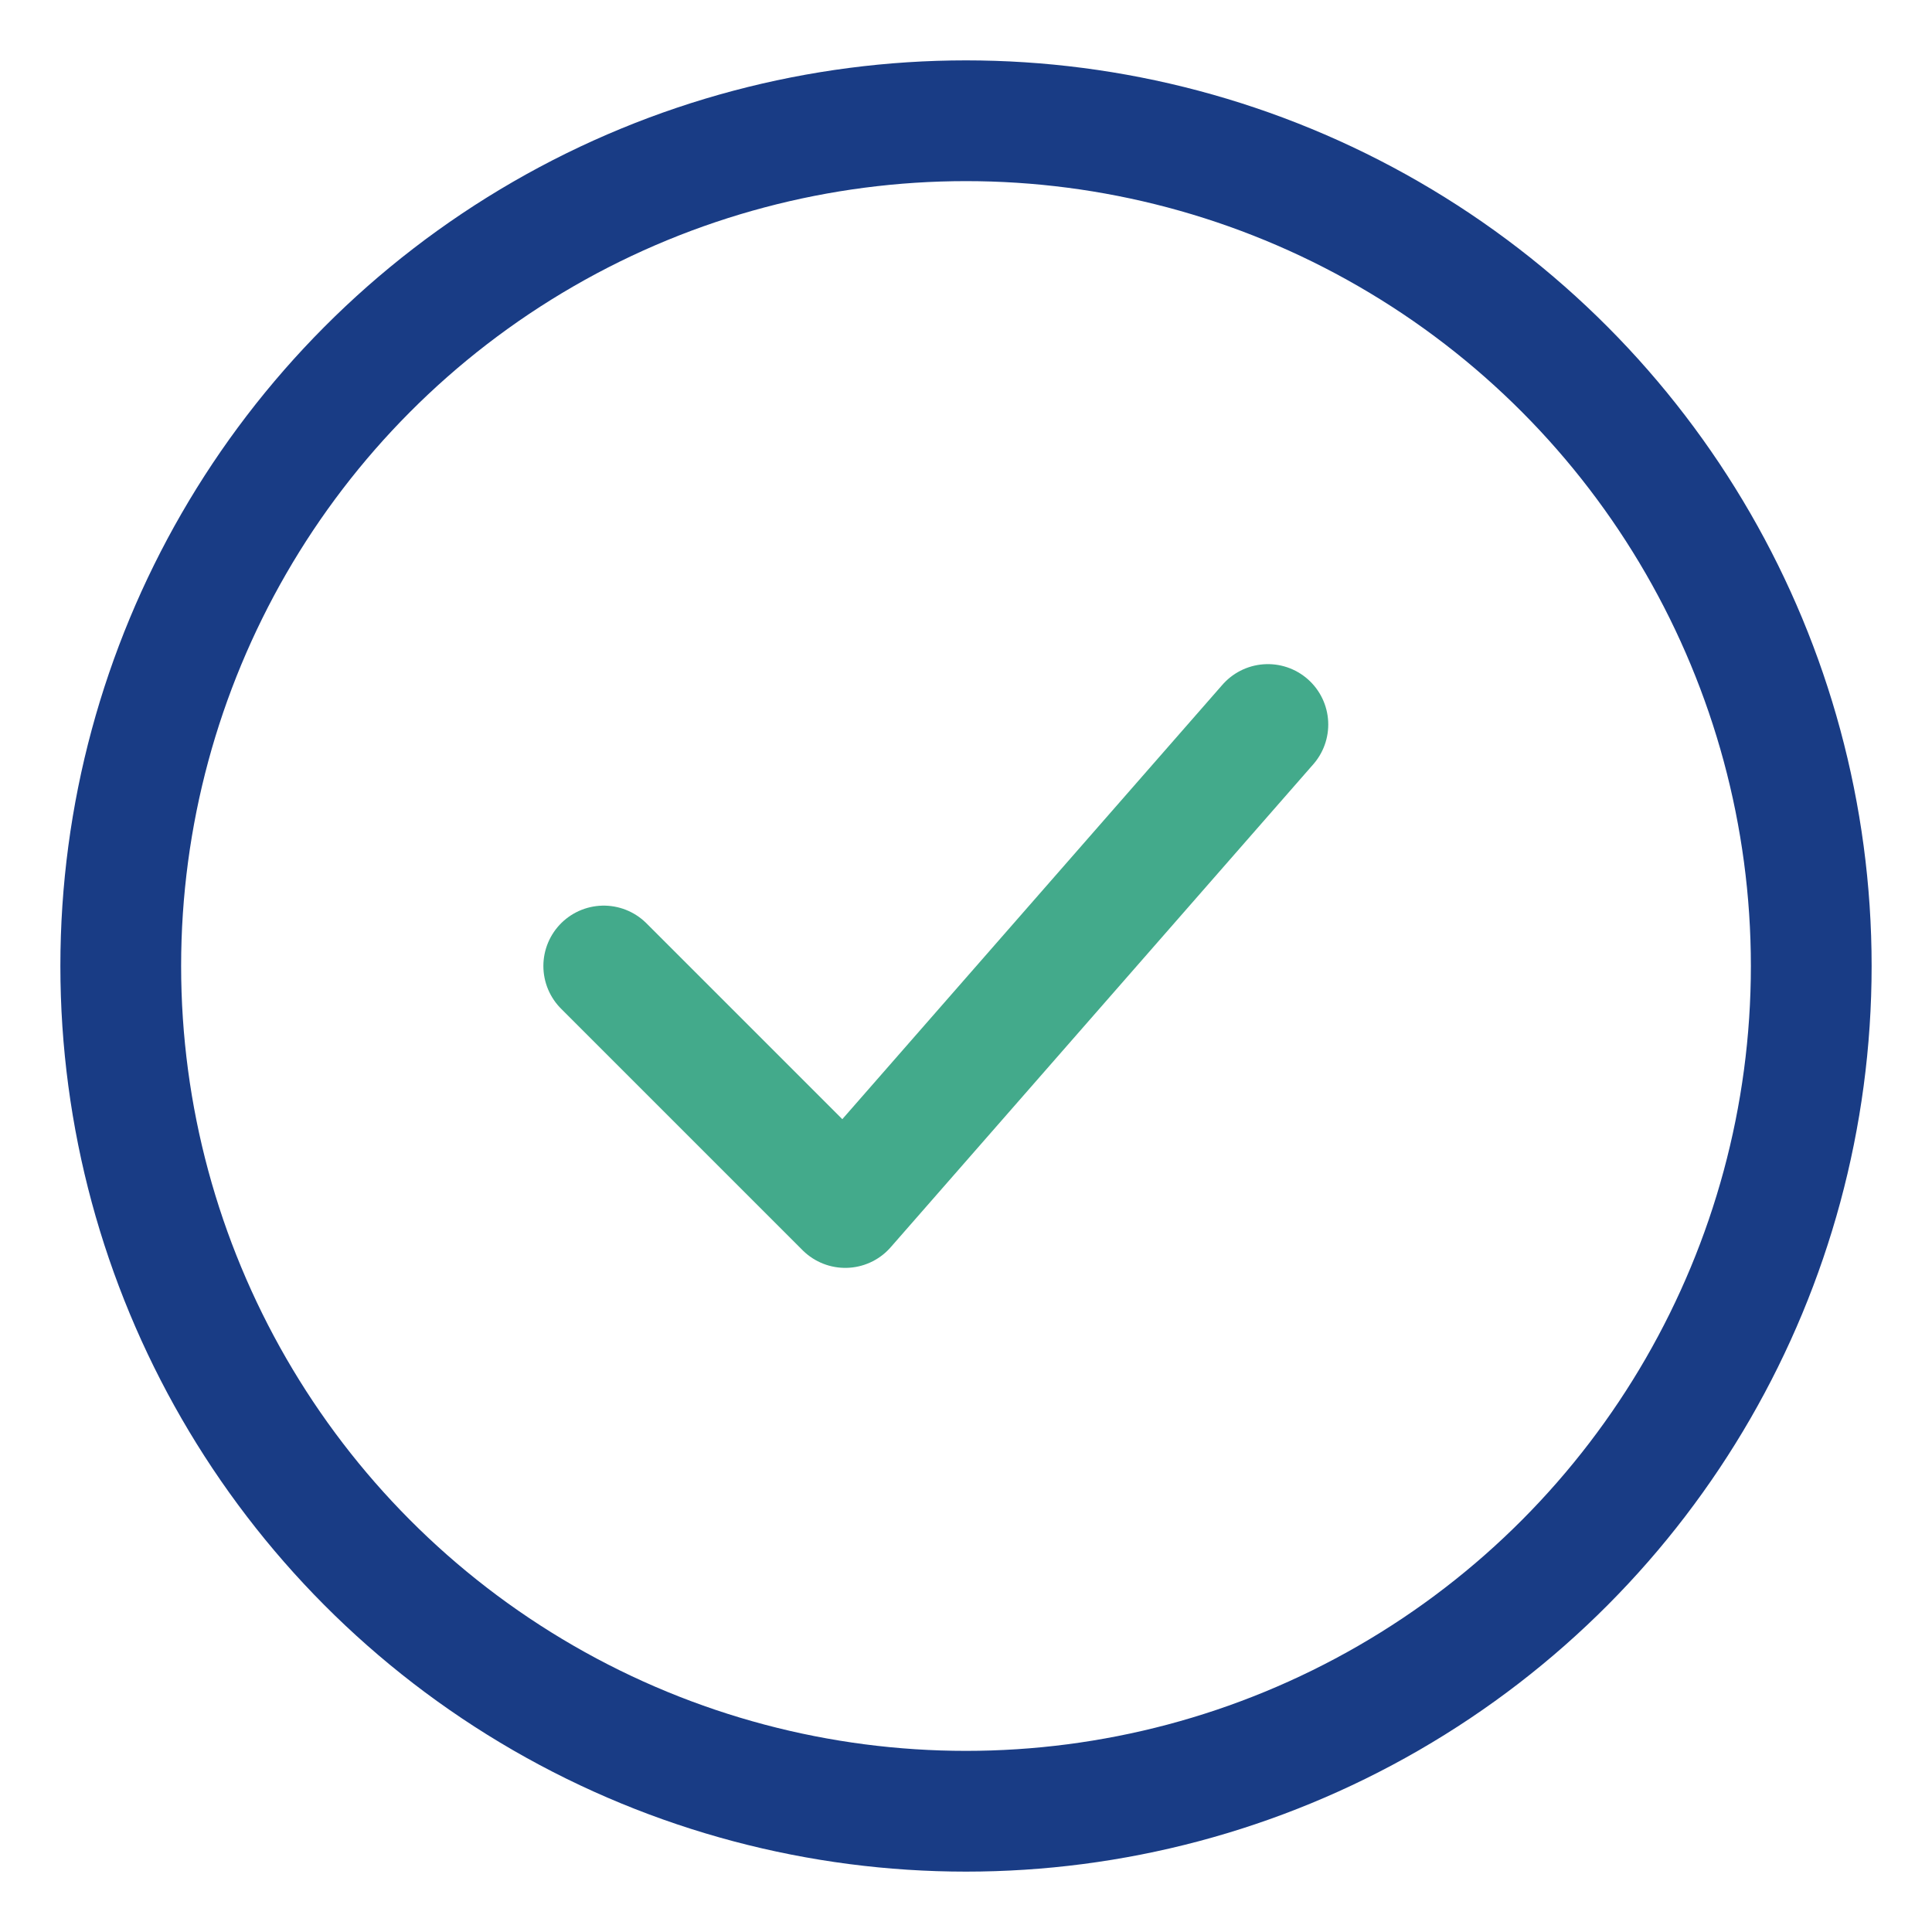 <?xml version="1.0" encoding="UTF-8"?>
<svg xmlns="http://www.w3.org/2000/svg" width="32" height="32" viewBox="0 0 32 32"><circle cx="16" cy="16" r="14" stroke="#193C85" stroke-width="2" fill="none"/><path d="M10 16l4 4 7-8" fill="none" stroke="#43AA8B" stroke-width="2" stroke-linecap="round" stroke-linejoin="round"/></svg>